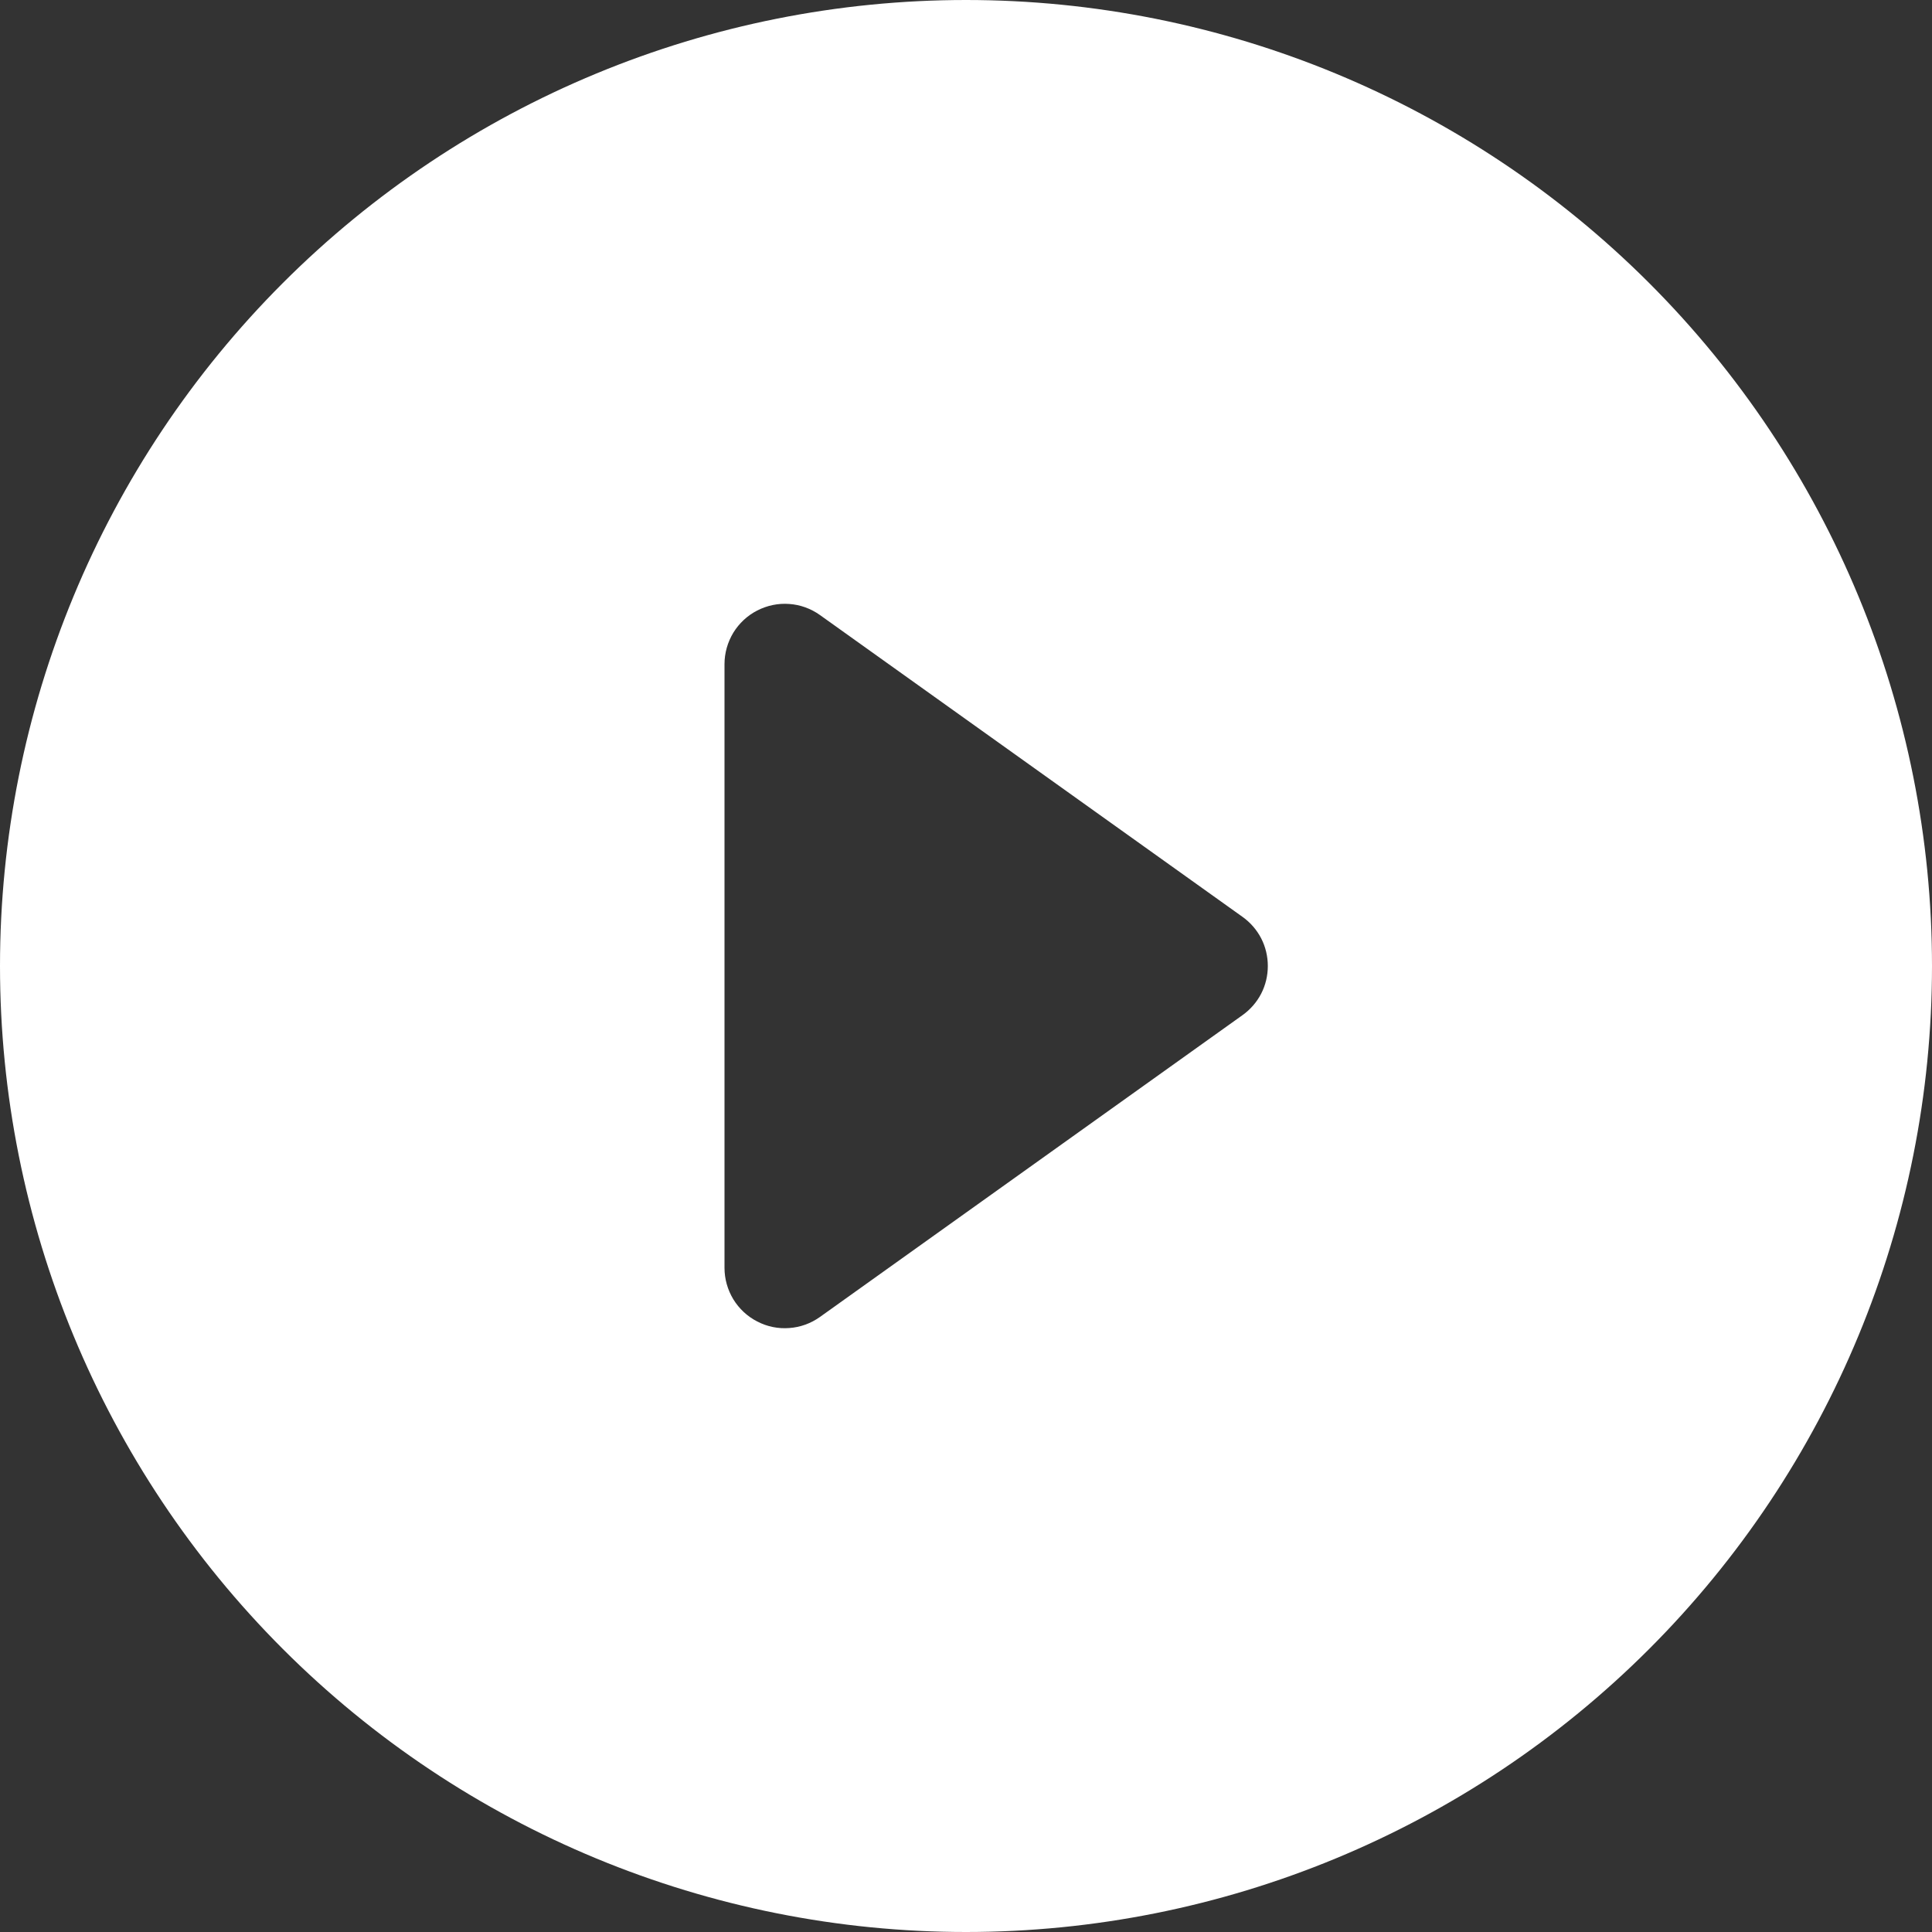 <svg width="18" height="18" viewBox="0 0 18 18" fill="none" xmlns="http://www.w3.org/2000/svg">
<rect x="0" y="0" width="18" height="18" fill="#333333" stroke="none"/>
<path d="M18 9C18 11.387 17.052 13.676 15.364 15.364C13.676 17.052 11.387 18 9 18C6.613 18 4.324 17.052 2.636 15.364C0.948 13.676 0 11.387 0 9C0 6.613 0.948 4.324 2.636 2.636C4.324 0.948 6.613 0 9 0C11.387 0 13.676 0.948 15.364 2.636C17.052 4.324 18 6.613 18 9ZM7.639 5.73C7.555 5.67 7.456 5.634 7.353 5.627C7.25 5.619 7.147 5.641 7.055 5.688C6.963 5.735 6.886 5.807 6.832 5.895C6.779 5.983 6.75 6.084 6.75 6.188V11.812C6.75 11.916 6.779 12.017 6.832 12.105C6.886 12.193 6.963 12.265 7.055 12.312C7.147 12.36 7.25 12.381 7.353 12.373C7.456 12.366 7.555 12.33 7.639 12.27L11.576 9.458C11.649 9.406 11.709 9.337 11.75 9.258C11.791 9.178 11.812 9.09 11.812 9C11.812 8.91 11.791 8.822 11.75 8.742C11.709 8.663 11.649 8.594 11.576 8.542L7.639 5.73Z" fill="white"/>
</svg>
